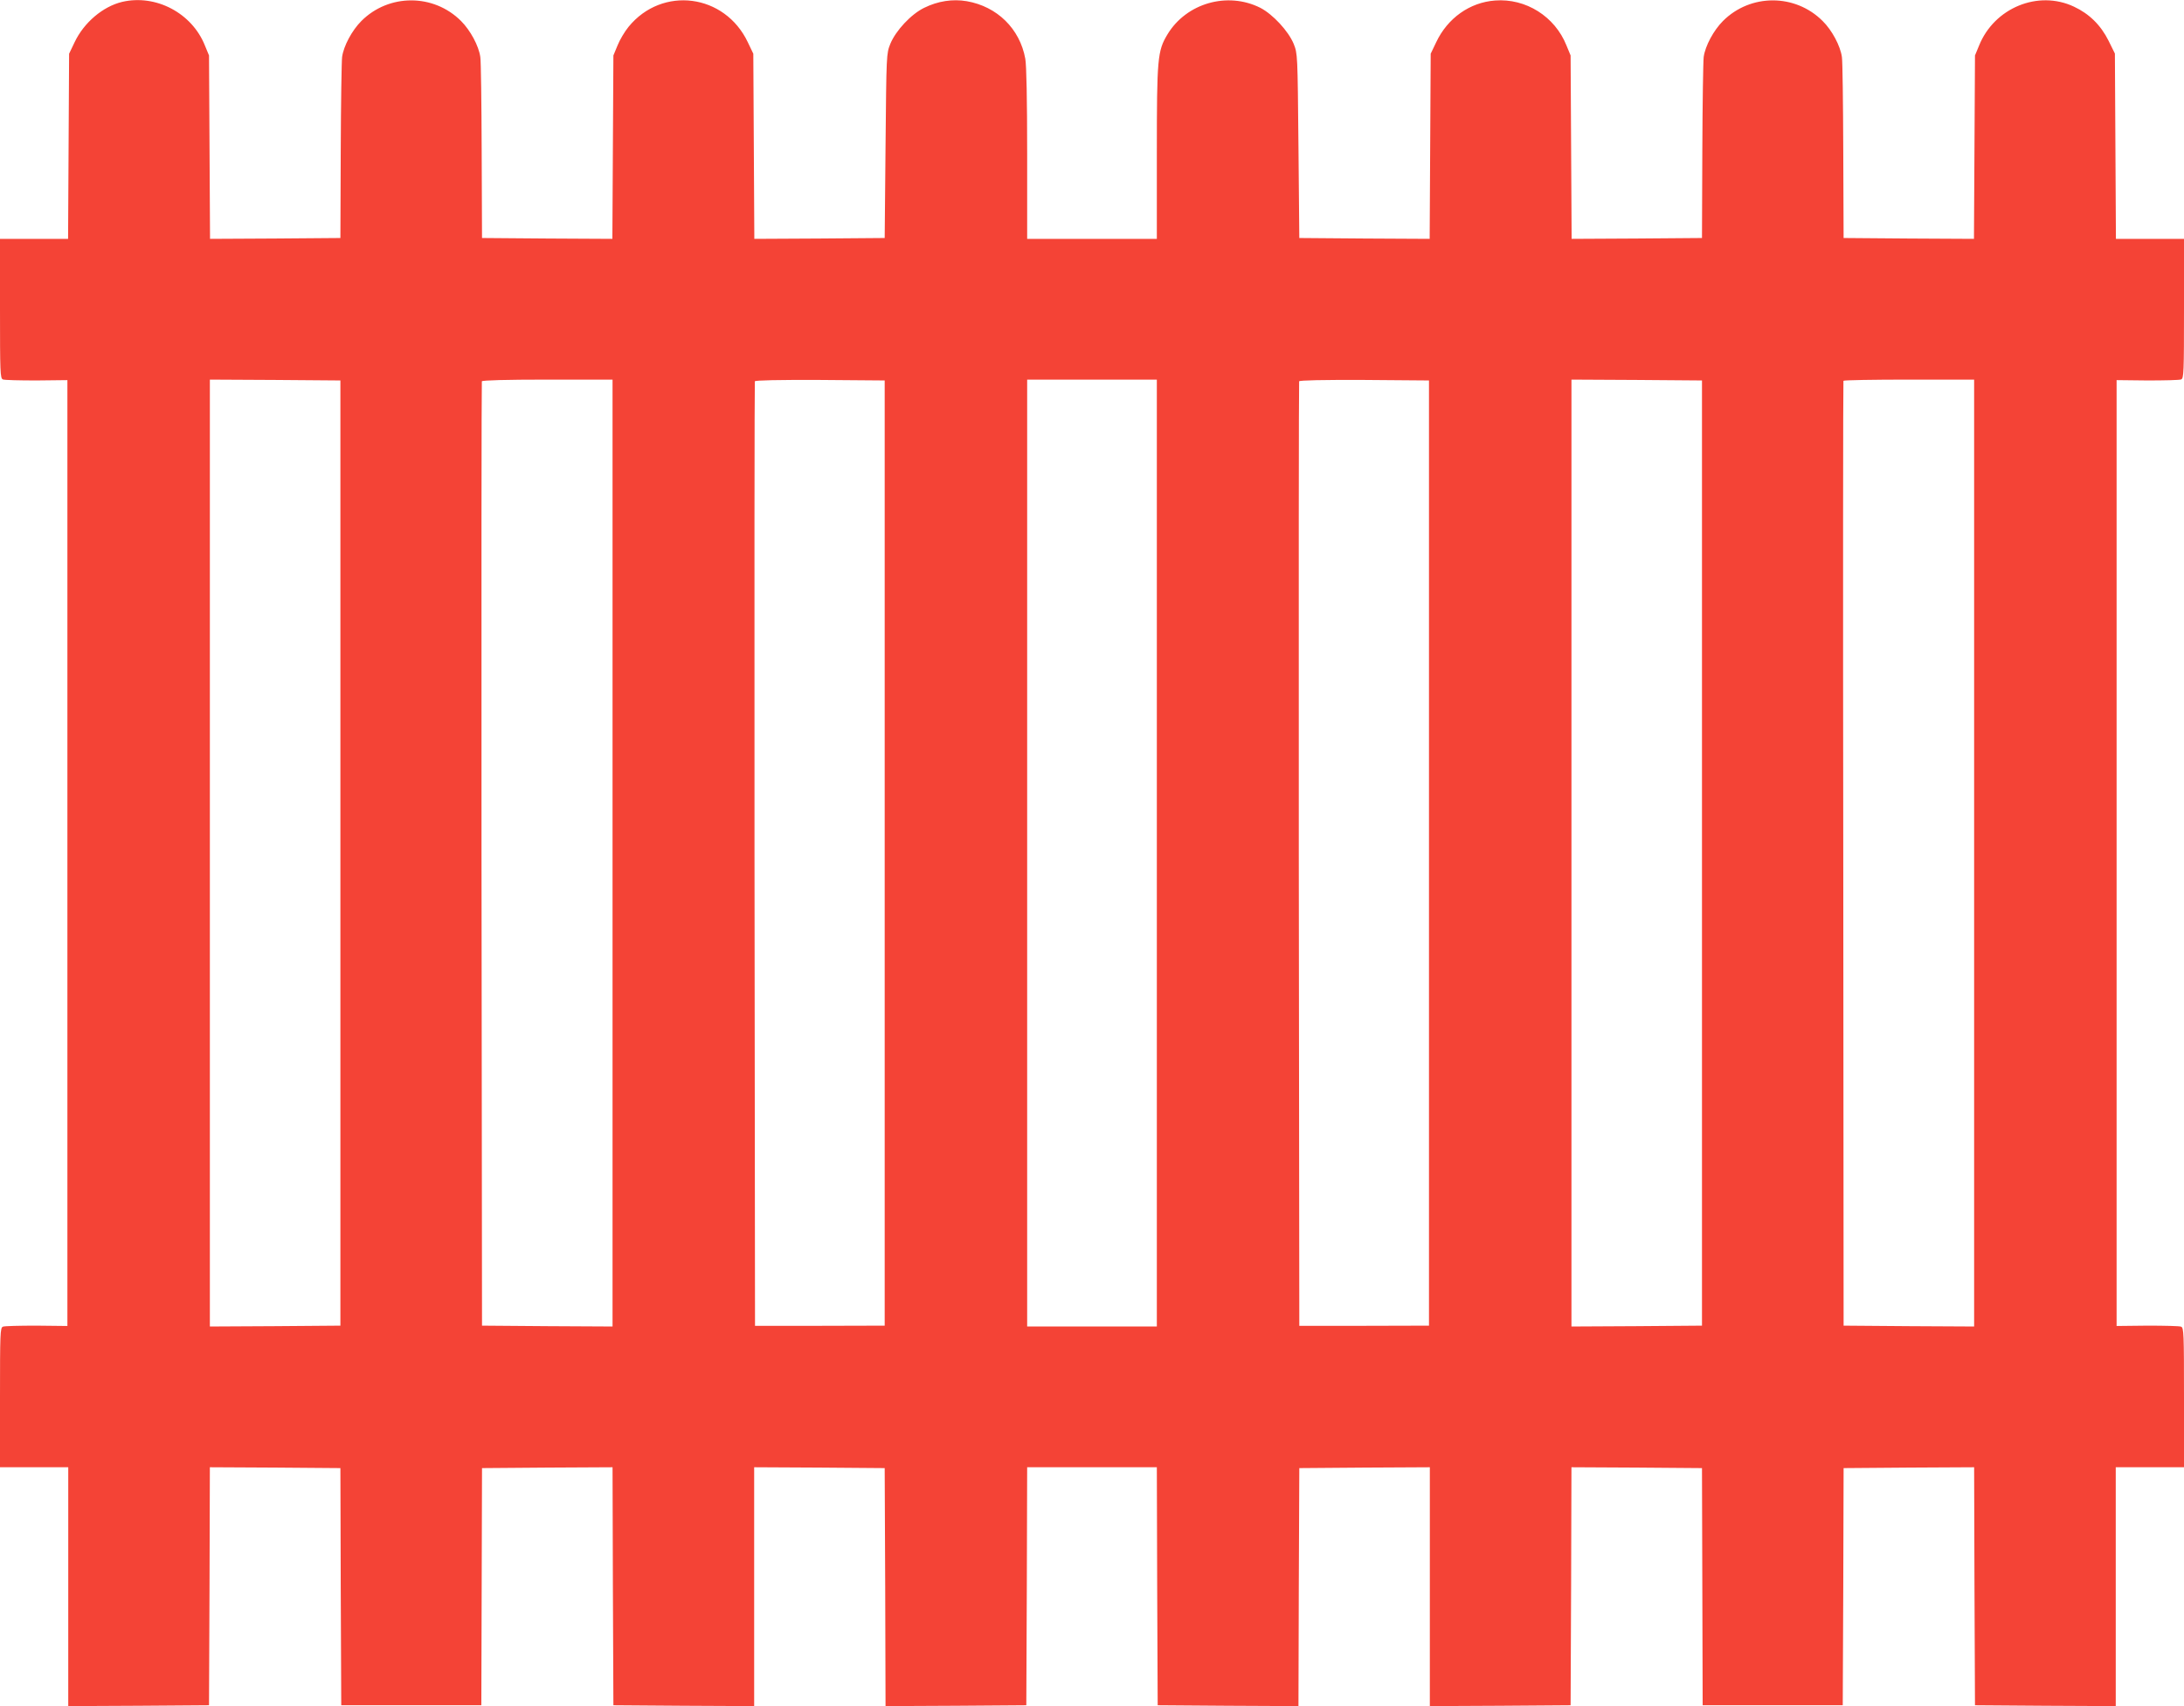 <?xml version="1.0" standalone="no"?>
<!DOCTYPE svg PUBLIC "-//W3C//DTD SVG 20010904//EN"
 "http://www.w3.org/TR/2001/REC-SVG-20010904/DTD/svg10.dtd">
<svg version="1.0" xmlns="http://www.w3.org/2000/svg"
 width="1280pt" height="1000pt" viewBox="0 0 1280 1000"
 preserveAspectRatio="xMidYMid meet">
<g transform="translate(0,1000) scale(0.1,-0.1)"
fill="#f44336" stroke="none">
<path d="M716 9989 c-113 -27 -224 -121 -279 -237 l-32 -67 -3 -542 -3 -543
-199 0 -200 0 0 -409 c0 -374 1 -409 17 -415 9 -4 98 -6 197 -6 l181 2 0
-2772 0 -2772 -181 2 c-99 0 -188 -2 -197 -6 -16 -6 -17 -41 -17 -415 l0 -409
200 0 200 0 0 -700 0 -700 413 2 412 3 3 698 2 697 383 -2 382 -3 2 -695 3
-695 410 0 411 0 2 695 2 695 382 3 383 2 2 -697 3 -698 413 -3 412 -2 0 700
0 700 383 -2 382 -3 3 -698 2 -697 413 2 412 3 3 697 2 698 380 0 380 0 2
-698 3 -697 412 -3 413 -2 2 697 3 698 383 3 382 2 0 -700 0 -700 413 2 412 3
3 698 2 697 383 -2 382 -3 2 -695 2 -695 411 0 410 0 3 695 2 695 382 3 383 2
2 -697 3 -698 413 -3 412 -2 0 700 0 700 200 0 200 0 0 409 c0 374 -1 409 -17
415 -9 4 -98 6 -197 6 l-181 -2 0 2772 0 2772 181 -2 c99 0 188 2 197 6 16 6
17 41 17 415 l0 409 -200 0 -199 0 -3 543 -3 543 -37 75 c-46 92 -113 158
-203 200 -210 99 -467 -7 -556 -228 l-24 -58 -3 -538 -3 -537 -382 2 -382 3
-2 510 c-1 281 -4 528 -8 551 -9 65 -58 157 -113 211 -161 161 -423 161 -584
0 -55 -55 -104 -146 -113 -211 -3 -23 -7 -270 -8 -551 l-2 -510 -382 -3 -382
-2 -3 537 -3 538 -24 58 c-68 171 -239 278 -419 264 -148 -11 -278 -103 -345
-245 l-32 -67 -3 -543 -3 -542 -382 2 -382 3 -5 540 c-5 538 -5 540 -28 598
-31 75 -122 173 -195 211 -193 97 -434 28 -545 -156 -58 -97 -62 -137 -62
-695 l0 -503 -380 0 -380 0 0 498 c0 318 -4 520 -11 558 -32 176 -165 306
-343 337 -83 14 -169 1 -250 -39 -76 -37 -166 -133 -198 -211 -23 -58 -23 -60
-28 -598 l-5 -540 -382 -3 -382 -2 -3 542 -3 543 -32 67 c-135 285 -502 332
-699 91 -23 -28 -52 -77 -65 -110 l-24 -58 -3 -538 -3 -537 -382 2 -382 3 -2
510 c-1 281 -4 528 -8 551 -9 65 -58 156 -113 211 -161 161 -423 161 -584 0
-55 -55 -104 -146 -113 -211 -3 -23 -7 -270 -8 -551 l-2 -510 -382 -3 -382 -2
-3 537 -3 538 -24 58 c-76 191 -288 302 -485 256z m1279 -4989 l0 -2770 -383
-3 -382 -2 0 2775 0 2775 382 -2 383 -3 0 -2770z m1595 0 l0 -2775 -382 2
-383 3 -3 2762 c-1 1520 0 2768 2 2773 2 6 140 10 385 10 l381 0 0 -2775z
m1595 0 l0 -2770 -380 -1 -380 0 -3 2763 c-1 1520 0 2768 2 2773 2 6 137 9
382 8 l379 -3 0 -2770z m1595 0 l0 -2775 -380 0 -380 0 0 2775 0 2775 380 0
380 0 0 -2775z m1595 0 l0 -2770 -380 -1 -380 0 -3 2763 c-1 1520 0 2768 2
2773 2 6 137 9 382 8 l379 -3 0 -2770z m1600 0 l0 -2770 -383 -3 -382 -2 0
2775 0 2775 382 -2 383 -3 0 -2770z m1595 0 l0 -2775 -382 2 -383 3 -2 2766
c-2 1521 -1 2769 1 2772 2 4 176 7 385 7 l381 0 0 -2775z"/>
</g>
</svg>
